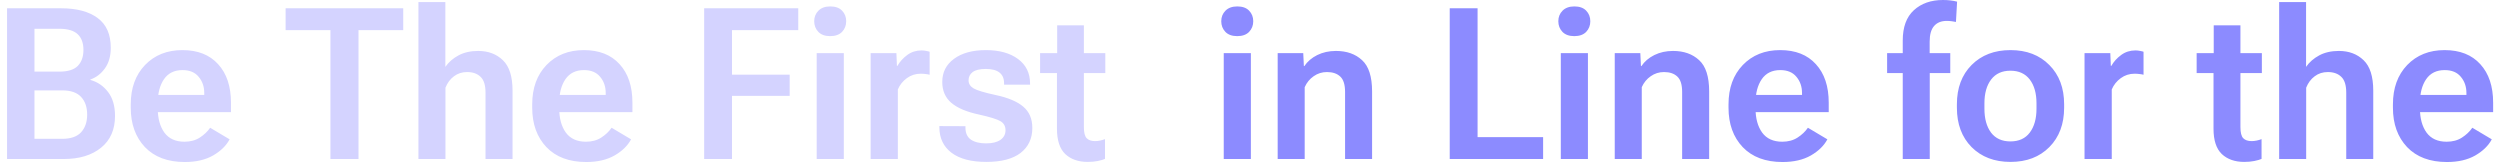 <svg width="283" height="19" viewBox="0 0 283 19" fill="none" xmlns="http://www.w3.org/2000/svg">
<path d="M0.797 18V0.938H6.902C8.684 0.938 10.066 1.305 11.051 2.039C12.043 2.766 12.539 3.887 12.539 5.402C12.539 6.355 12.316 7.137 11.871 7.746C11.434 8.355 10.887 8.773 10.23 9V9.047C11.043 9.273 11.711 9.73 12.234 10.418C12.758 11.098 13.02 12 13.02 13.125C13.02 14.672 12.492 15.871 11.438 16.723C10.383 17.574 8.98 18 7.23 18H0.797ZM3.902 15.715H7.031C8.008 15.715 8.723 15.469 9.176 14.977C9.637 14.477 9.867 13.809 9.867 12.973C9.867 12.129 9.637 11.461 9.176 10.969C8.723 10.477 8.008 10.23 7.031 10.23H3.902V15.715ZM3.902 8.109H6.715C7.676 8.109 8.371 7.895 8.801 7.465C9.23 7.027 9.445 6.422 9.445 5.648C9.445 4.875 9.23 4.285 8.801 3.879C8.371 3.465 7.676 3.258 6.715 3.258H3.902V8.109ZM14.801 12.188V11.812C14.801 9.969 15.34 8.484 16.418 7.359C17.504 6.234 18.914 5.672 20.648 5.672C22.383 5.672 23.73 6.203 24.691 7.266C25.66 8.32 26.145 9.773 26.145 11.625V12.691H16.734V10.746H23.121V10.523C23.121 9.805 22.91 9.195 22.488 8.695C22.074 8.188 21.465 7.934 20.66 7.934C19.738 7.934 19.039 8.277 18.562 8.965C18.094 9.652 17.859 10.547 17.859 11.648V12.281C17.859 13.406 18.109 14.316 18.609 15.012C19.117 15.699 19.875 16.043 20.883 16.043C21.555 16.043 22.133 15.887 22.617 15.574C23.102 15.262 23.492 14.891 23.789 14.461L25.992 15.773C25.609 16.492 24.984 17.102 24.117 17.602C23.25 18.094 22.184 18.34 20.918 18.34C18.988 18.34 17.484 17.777 16.406 16.652C15.336 15.52 14.801 14.031 14.801 12.188ZM32.332 3.41V0.938H45.645V3.41H40.582V18H37.406V3.41H32.332ZM47.367 18V0.234H50.414V7.57C50.781 7.039 51.277 6.605 51.902 6.27C52.527 5.934 53.27 5.766 54.129 5.766C55.27 5.766 56.203 6.117 56.93 6.82C57.656 7.516 58.02 8.664 58.02 10.266V18H54.961V10.477C54.961 9.641 54.773 9.047 54.398 8.695C54.031 8.336 53.523 8.156 52.875 8.156C52.305 8.156 51.809 8.316 51.387 8.637C50.965 8.949 50.645 9.379 50.426 9.926V18H47.367ZM60.246 12.188V11.812C60.246 9.969 60.785 8.484 61.863 7.359C62.949 6.234 64.359 5.672 66.094 5.672C67.828 5.672 69.176 6.203 70.137 7.266C71.106 8.32 71.59 9.773 71.59 11.625V12.691H62.18V10.746H68.566V10.523C68.566 9.805 68.356 9.195 67.934 8.695C67.519 8.188 66.91 7.934 66.106 7.934C65.184 7.934 64.484 8.277 64.008 8.965C63.539 9.652 63.305 10.547 63.305 11.648V12.281C63.305 13.406 63.555 14.316 64.055 15.012C64.562 15.699 65.32 16.043 66.328 16.043C67 16.043 67.578 15.887 68.062 15.574C68.547 15.262 68.938 14.891 69.234 14.461L71.438 15.773C71.055 16.492 70.43 17.102 69.562 17.602C68.695 18.094 67.629 18.34 66.363 18.34C64.434 18.34 62.93 17.777 61.852 16.652C60.781 15.52 60.246 14.031 60.246 12.188ZM79.711 18V0.938H90.363V3.41H82.863V8.449H89.391V10.852H82.863V18H79.711ZM92.449 18V6.012H95.519V18H92.449ZM92.168 2.402C92.168 1.934 92.324 1.539 92.637 1.219C92.957 0.891 93.406 0.727 93.984 0.727C94.57 0.727 95.016 0.887 95.32 1.207C95.633 1.527 95.789 1.926 95.789 2.402C95.789 2.879 95.633 3.281 95.32 3.609C95.008 3.93 94.559 4.09 93.973 4.09C93.394 4.09 92.949 3.93 92.637 3.609C92.324 3.281 92.168 2.879 92.168 2.402ZM98.555 18V6.012H101.473L101.531 7.453H101.59C101.863 6.977 102.234 6.566 102.703 6.223C103.172 5.879 103.711 5.707 104.32 5.707C104.5 5.707 104.68 5.727 104.859 5.766C105.039 5.797 105.164 5.828 105.234 5.859V8.461C105.094 8.422 104.938 8.395 104.766 8.379C104.594 8.355 104.41 8.344 104.215 8.344C103.637 8.344 103.117 8.512 102.656 8.848C102.195 9.184 101.855 9.609 101.637 10.125V18H98.555ZM106.336 14.273L109.289 14.285V14.449C109.289 15.066 109.496 15.52 109.91 15.809C110.332 16.09 110.902 16.23 111.621 16.23C112.332 16.23 112.875 16.098 113.25 15.832C113.633 15.566 113.824 15.203 113.824 14.742C113.824 14.289 113.637 13.949 113.262 13.723C112.887 13.496 112.066 13.242 110.801 12.961C109.41 12.664 108.371 12.223 107.684 11.637C107.004 11.051 106.664 10.266 106.664 9.281C106.664 8.18 107.109 7.305 108 6.656C108.891 6 110.094 5.672 111.609 5.672C113.125 5.672 114.336 6.008 115.242 6.68C116.148 7.352 116.602 8.273 116.602 9.445V9.586H113.66V9.398C113.66 8.883 113.488 8.488 113.145 8.215C112.801 7.941 112.285 7.805 111.598 7.805C110.918 7.805 110.422 7.922 110.109 8.156C109.797 8.391 109.641 8.703 109.641 9.094C109.641 9.477 109.832 9.781 110.215 10.008C110.605 10.234 111.438 10.484 112.711 10.758C114.109 11.055 115.148 11.492 115.828 12.07C116.516 12.648 116.859 13.453 116.859 14.484C116.859 15.68 116.418 16.621 115.535 17.309C114.652 17.988 113.355 18.328 111.645 18.328C109.941 18.328 108.633 17.984 107.719 17.297C106.805 16.609 106.344 15.648 106.336 14.414V14.273ZM117.738 8.273V6.012H125.121V8.273H117.738ZM119.648 14.578V7.066L119.672 6.773V2.871H122.695V14.391C122.695 15.008 122.801 15.426 123.012 15.645C123.223 15.863 123.539 15.973 123.961 15.973C124.148 15.973 124.336 15.953 124.523 15.914C124.711 15.875 124.898 15.82 125.086 15.75V17.988C124.891 18.074 124.621 18.152 124.277 18.223C123.941 18.293 123.559 18.328 123.129 18.328C122.066 18.328 121.219 18.031 120.586 17.438C119.961 16.836 119.648 15.883 119.648 14.578Z" fill="#D4D3FF"/>
<path d="M138.527 18V6.012H141.598V18H138.527ZM138.246 2.402C138.246 1.934 138.402 1.539 138.715 1.219C139.035 0.891 139.484 0.727 140.062 0.727C140.648 0.727 141.094 0.887 141.398 1.207C141.711 1.527 141.867 1.926 141.867 2.402C141.867 2.879 141.711 3.281 141.398 3.609C141.086 3.93 140.637 4.09 140.051 4.09C139.473 4.09 139.027 3.93 138.715 3.609C138.402 3.281 138.246 2.879 138.246 2.402ZM144.633 18V6.012H147.527L147.598 7.477H147.656C148 6.961 148.484 6.547 149.109 6.234C149.742 5.922 150.449 5.766 151.23 5.766C152.449 5.766 153.434 6.113 154.184 6.809C154.941 7.496 155.32 8.676 155.32 10.348V18H152.262V10.406C152.262 9.586 152.082 9.008 151.723 8.672C151.363 8.328 150.859 8.156 150.211 8.156C149.656 8.156 149.156 8.312 148.711 8.625C148.266 8.93 147.926 9.344 147.691 9.867V18H144.633ZM164.109 18V0.938H167.262V15.527H174.68V18H164.109ZM176.684 18V6.012H179.754V18H176.684ZM176.402 2.402C176.402 1.934 176.559 1.539 176.871 1.219C177.191 0.891 177.641 0.727 178.219 0.727C178.805 0.727 179.25 0.887 179.555 1.207C179.867 1.527 180.023 1.926 180.023 2.402C180.023 2.879 179.867 3.281 179.555 3.609C179.242 3.93 178.793 4.09 178.207 4.09C177.629 4.09 177.184 3.93 176.871 3.609C176.559 3.281 176.402 2.879 176.402 2.402ZM182.789 18V6.012H185.684L185.754 7.477H185.812C186.156 6.961 186.641 6.547 187.266 6.234C187.898 5.922 188.605 5.766 189.387 5.766C190.605 5.766 191.59 6.113 192.34 6.809C193.098 7.496 193.477 8.676 193.477 10.348V18H190.418V10.406C190.418 9.586 190.238 9.008 189.879 8.672C189.52 8.328 189.016 8.156 188.367 8.156C187.812 8.156 187.312 8.312 186.867 8.625C186.422 8.93 186.082 9.344 185.848 9.867V18H182.789ZM195.668 12.188V11.812C195.668 9.969 196.207 8.484 197.285 7.359C198.371 6.234 199.781 5.672 201.516 5.672C203.25 5.672 204.598 6.203 205.559 7.266C206.527 8.32 207.012 9.773 207.012 11.625V12.691H197.602V10.746H203.988V10.523C203.988 9.805 203.777 9.195 203.355 8.695C202.941 8.188 202.332 7.934 201.527 7.934C200.605 7.934 199.906 8.277 199.43 8.965C198.961 9.652 198.727 10.547 198.727 11.648V12.281C198.727 13.406 198.977 14.316 199.477 15.012C199.984 15.699 200.742 16.043 201.75 16.043C202.422 16.043 203 15.887 203.484 15.574C203.969 15.262 204.359 14.891 204.656 14.461L206.859 15.773C206.477 16.492 205.852 17.102 204.984 17.602C204.117 18.094 203.051 18.34 201.785 18.34C199.855 18.34 198.352 17.777 197.273 16.652C196.203 15.52 195.668 14.031 195.668 12.188ZM215.391 18V4.582C215.391 3.066 215.809 1.926 216.645 1.16C217.488 0.387 218.59 0 219.949 0C220.238 0 220.516 0.016 220.781 0.047C221.055 0.078 221.309 0.125 221.543 0.188L221.414 2.484C221.266 2.453 221.102 2.426 220.922 2.402C220.742 2.379 220.555 2.367 220.359 2.367C219.75 2.367 219.277 2.559 218.941 2.941C218.605 3.324 218.438 3.914 218.438 4.711V6.867L218.449 7.09V18H215.391ZM213.621 8.273V6.012H216.445H216.867H220.77V8.273H213.621ZM221.52 12.188V11.812C221.52 9.961 222.074 8.477 223.184 7.359C224.301 6.234 225.77 5.672 227.59 5.672C229.41 5.672 230.875 6.234 231.984 7.359C233.102 8.477 233.66 9.961 233.66 11.812V12.188C233.66 14.039 233.102 15.527 231.984 16.652C230.875 17.77 229.41 18.328 227.59 18.328C225.77 18.328 224.301 17.77 223.184 16.652C222.074 15.527 221.52 14.039 221.52 12.188ZM224.637 11.695V12.305C224.637 13.438 224.887 14.34 225.387 15.012C225.895 15.676 226.625 16.008 227.578 16.008C228.539 16.008 229.27 15.676 229.77 15.012C230.277 14.34 230.531 13.438 230.531 12.305V11.695C230.531 10.562 230.277 9.664 229.77 9C229.262 8.336 228.531 8.004 227.578 8.004C226.633 8.004 225.906 8.336 225.398 9C224.891 9.664 224.637 10.562 224.637 11.695ZM235.969 18V6.012H238.887L238.945 7.453H239.004C239.277 6.977 239.648 6.566 240.117 6.223C240.586 5.879 241.125 5.707 241.734 5.707C241.914 5.707 242.094 5.727 242.273 5.766C242.453 5.797 242.578 5.828 242.648 5.859V8.461C242.508 8.422 242.352 8.395 242.18 8.379C242.008 8.355 241.824 8.344 241.629 8.344C241.051 8.344 240.531 8.512 240.07 8.848C239.609 9.184 239.27 9.609 239.051 10.125V18H235.969ZM248.66 8.273V6.012H256.043V8.273H248.66ZM250.57 14.578V7.066L250.594 6.773V2.871H253.617V14.391C253.617 15.008 253.723 15.426 253.934 15.645C254.145 15.863 254.461 15.973 254.883 15.973C255.07 15.973 255.258 15.953 255.445 15.914C255.633 15.875 255.82 15.82 256.008 15.75V17.988C255.812 18.074 255.543 18.152 255.199 18.223C254.863 18.293 254.48 18.328 254.051 18.328C252.988 18.328 252.141 18.031 251.508 17.438C250.883 16.836 250.57 15.883 250.57 14.578ZM258 18V0.234H261.047V7.57C261.414 7.039 261.91 6.605 262.535 6.27C263.16 5.934 263.902 5.766 264.762 5.766C265.902 5.766 266.836 6.117 267.562 6.82C268.289 7.516 268.652 8.664 268.652 10.266V18H265.594V10.477C265.594 9.641 265.406 9.047 265.031 8.695C264.664 8.336 264.156 8.156 263.508 8.156C262.938 8.156 262.441 8.316 262.02 8.637C261.598 8.949 261.277 9.379 261.059 9.926V18H258ZM270.879 12.188V11.812C270.879 9.969 271.418 8.484 272.496 7.359C273.582 6.234 274.992 5.672 276.727 5.672C278.461 5.672 279.809 6.203 280.77 7.266C281.738 8.32 282.223 9.773 282.223 11.625V12.691H272.812V10.746H279.199V10.523C279.199 9.805 278.988 9.195 278.566 8.695C278.152 8.188 277.543 7.934 276.738 7.934C275.816 7.934 275.117 8.277 274.641 8.965C274.172 9.652 273.938 10.547 273.938 11.648V12.281C273.938 13.406 274.188 14.316 274.688 15.012C275.195 15.699 275.953 16.043 276.961 16.043C277.633 16.043 278.211 15.887 278.695 15.574C279.18 15.262 279.57 14.891 279.867 14.461L282.07 15.773C281.688 16.492 281.062 17.102 280.195 17.602C279.328 18.094 278.262 18.34 276.996 18.34C275.066 18.34 273.562 17.777 272.484 16.652C271.414 15.52 270.879 14.031 270.879 12.188Z" fill="#8C8BFF"/>
</svg>
